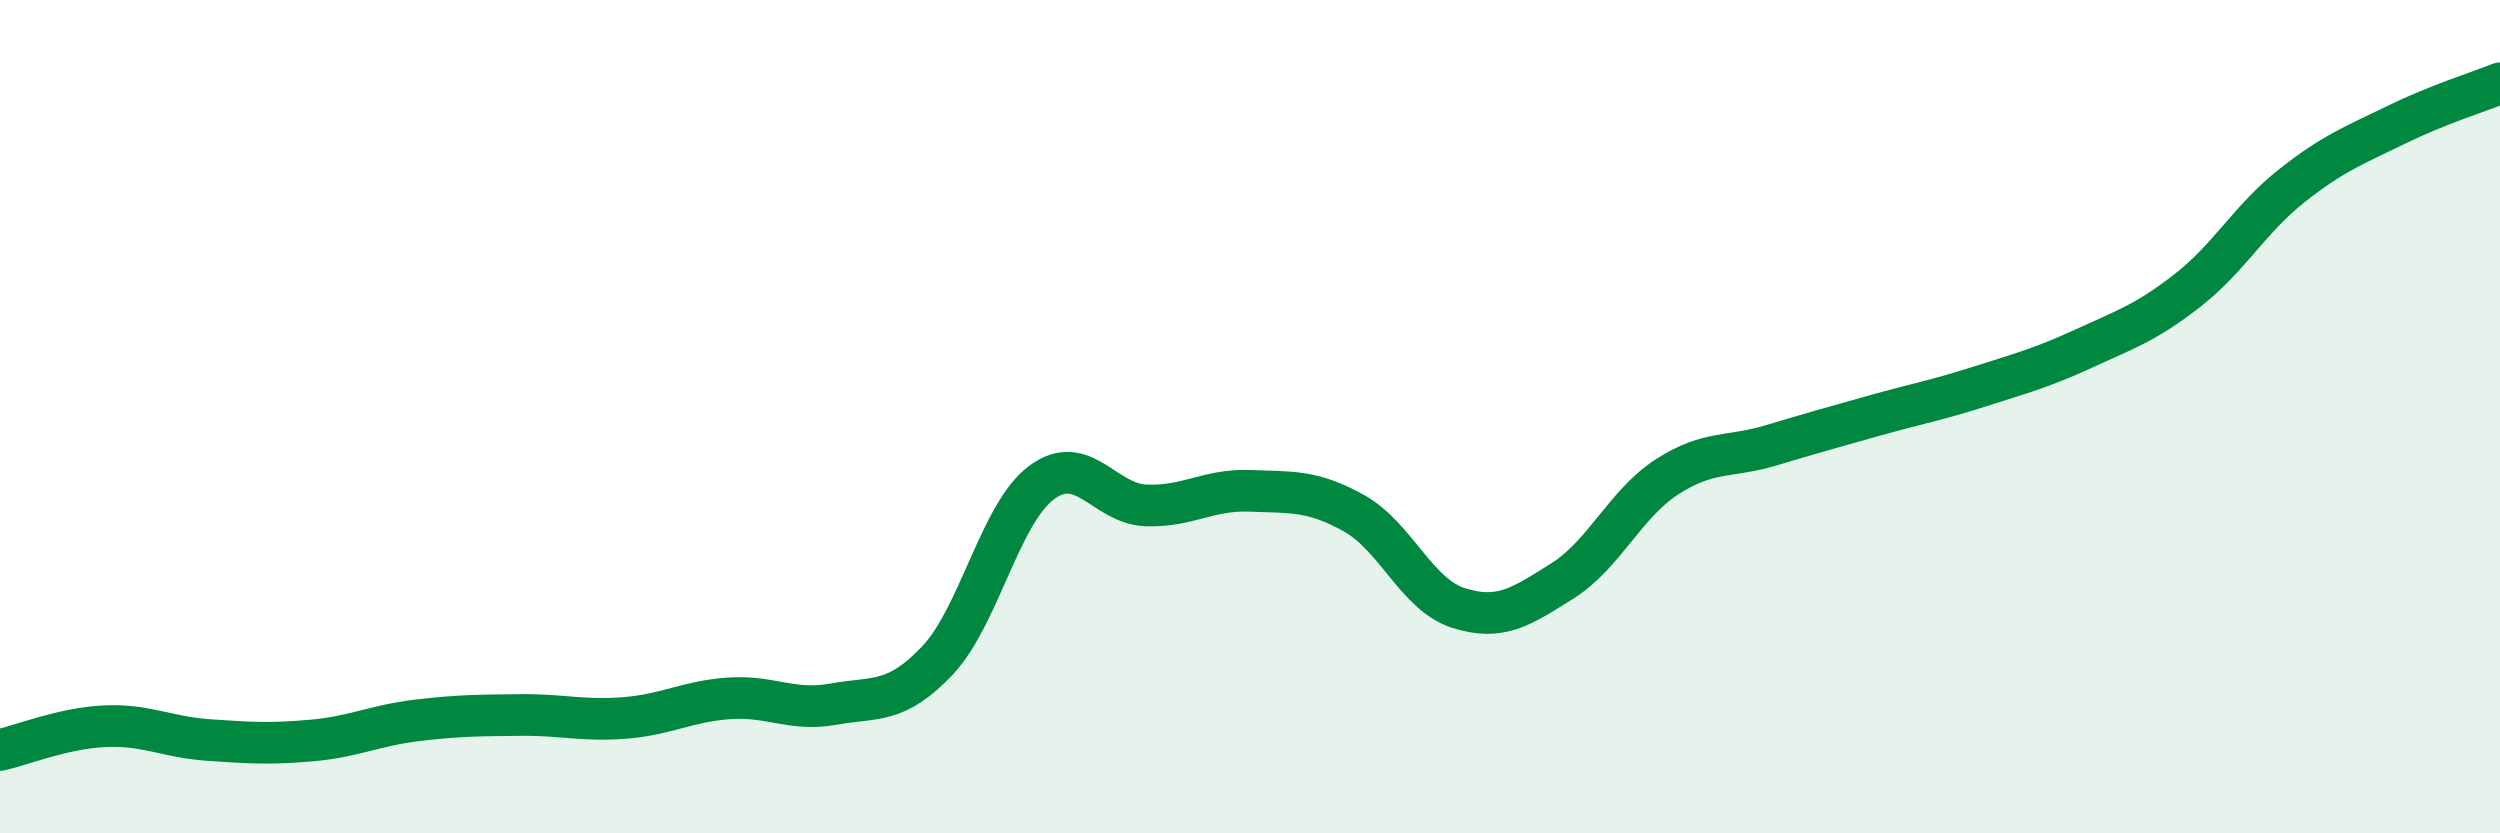 
    <svg width="60" height="20" viewBox="0 0 60 20" xmlns="http://www.w3.org/2000/svg">
      <path
        d="M 0,18 C 0.5,17.89 1.5,17.48 2.5,17.43 C 3.5,17.38 4,17.69 5,17.76 C 6,17.83 6.5,17.86 7.5,17.77 C 8.5,17.68 9,17.41 10,17.29 C 11,17.17 11.5,17.17 12.5,17.16 C 13.5,17.15 14,17.31 15,17.23 C 16,17.15 16.5,16.83 17.5,16.76 C 18.5,16.69 19,17.08 20,16.9 C 21,16.72 21.5,16.91 22.5,15.85 C 23.5,14.79 24,12.32 25,11.58 C 26,10.84 26.5,12.09 27.5,12.13 C 28.5,12.17 29,11.74 30,11.78 C 31,11.82 31.5,11.76 32.5,12.32 C 33.5,12.88 34,14.27 35,14.59 C 36,14.91 36.5,14.57 37.5,13.94 C 38.5,13.31 39,12.1 40,11.45 C 41,10.8 41.5,10.99 42.5,10.69 C 43.5,10.39 44,10.25 45,9.97 C 46,9.69 46.5,9.6 47.5,9.28 C 48.5,8.96 49,8.83 50,8.37 C 51,7.91 51.5,7.75 52.5,6.97 C 53.5,6.19 54,5.25 55,4.46 C 56,3.67 56.5,3.49 57.5,3 C 58.5,2.51 59.5,2.2 60,2L60 20L0 20Z"
        fill="#008740"
        opacity="0.1"
        stroke-linecap="round"
        stroke-linejoin="round"
      />
      <path
        d="M 0,18 C 0.5,17.89 1.5,17.48 2.5,17.43 C 3.5,17.38 4,17.69 5,17.76 C 6,17.83 6.5,17.86 7.5,17.77 C 8.5,17.68 9,17.41 10,17.29 C 11,17.17 11.5,17.17 12.5,17.16 C 13.5,17.15 14,17.31 15,17.23 C 16,17.15 16.5,16.83 17.5,16.76 C 18.5,16.69 19,17.08 20,16.9 C 21,16.72 21.5,16.91 22.5,15.85 C 23.5,14.79 24,12.32 25,11.58 C 26,10.84 26.5,12.09 27.5,12.13 C 28.5,12.17 29,11.74 30,11.78 C 31,11.82 31.5,11.76 32.5,12.32 C 33.5,12.88 34,14.27 35,14.59 C 36,14.91 36.5,14.57 37.5,13.94 C 38.5,13.31 39,12.1 40,11.45 C 41,10.8 41.5,10.99 42.5,10.69 C 43.5,10.39 44,10.25 45,9.97 C 46,9.69 46.5,9.6 47.5,9.28 C 48.5,8.96 49,8.83 50,8.37 C 51,7.91 51.5,7.75 52.5,6.97 C 53.5,6.19 54,5.25 55,4.46 C 56,3.67 56.5,3.49 57.5,3 C 58.5,2.51 59.5,2.2 60,2"
        stroke="#008740"
        stroke-width="1"
        fill="none"
        stroke-linecap="round"
        stroke-linejoin="round"
      />
    </svg>
  